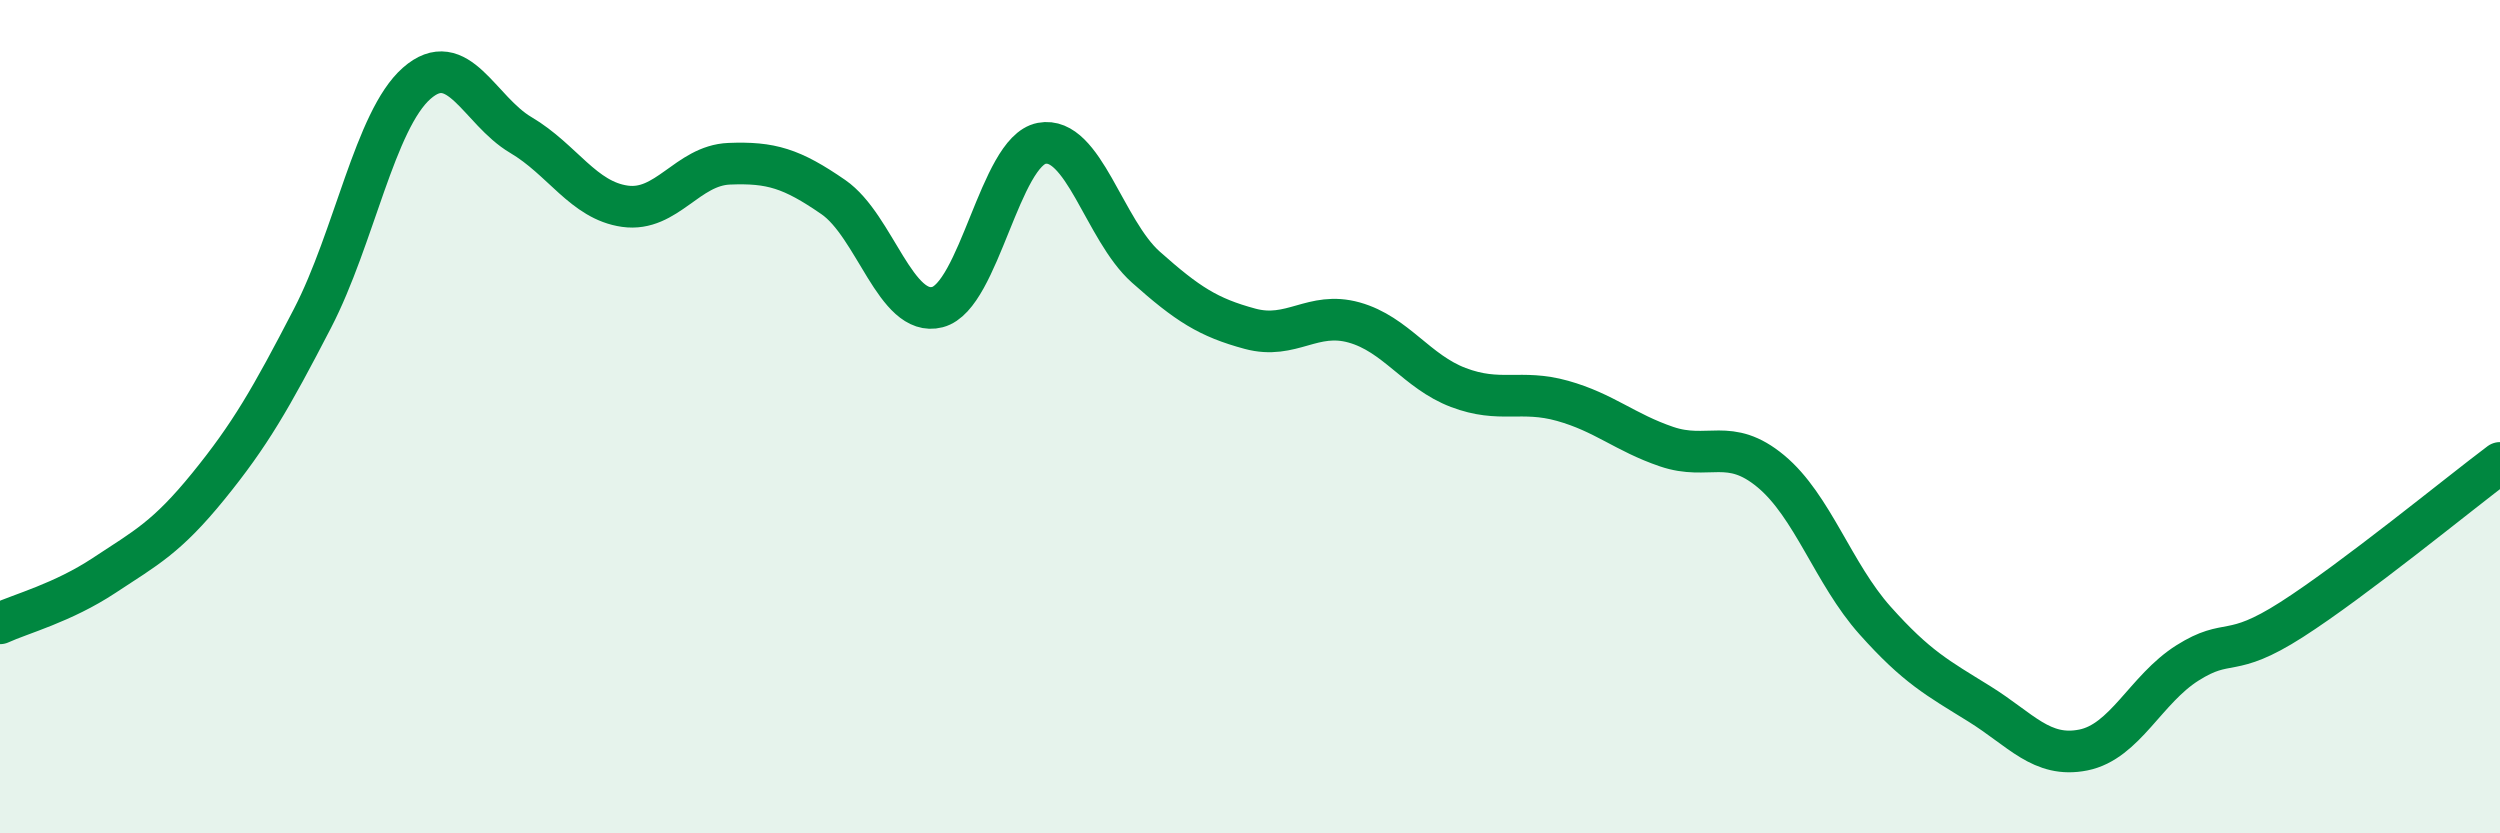 
    <svg width="60" height="20" viewBox="0 0 60 20" xmlns="http://www.w3.org/2000/svg">
      <path
        d="M 0,14.96 C 0.5,14.73 1.5,14.47 2.5,13.81 C 3.5,13.15 4,12.9 5,11.67 C 6,10.44 6.5,9.57 7.5,7.64 C 8.5,5.71 9,2.88 10,2 C 11,1.12 11.5,2.65 12.5,3.24 C 13.5,3.83 14,4.81 15,4.95 C 16,5.09 16.5,3.97 17.5,3.93 C 18.5,3.89 19,4.04 20,4.73 C 21,5.42 21.5,7.63 22.5,7.37 C 23.5,7.11 24,3.63 25,3.44 C 26,3.25 26.5,5.52 27.5,6.41 C 28.5,7.3 29,7.62 30,7.89 C 31,8.16 31.5,7.46 32.5,7.74 C 33.5,8.02 34,8.92 35,9.3 C 36,9.68 36.5,9.34 37.5,9.62 C 38.5,9.9 39,10.38 40,10.72 C 41,11.06 41.5,10.48 42.5,11.31 C 43.5,12.14 44,13.77 45,14.89 C 46,16.01 46.5,16.27 47.5,16.89 C 48.5,17.51 49,18.2 50,18 C 51,17.8 51.5,16.54 52.5,15.91 C 53.5,15.28 53.5,15.83 55,14.87 C 56.5,13.91 59,11.86 60,11.11L60 20L0 20Z"
        fill="#008740"
        opacity="0.1"
        stroke-linecap="round"
        stroke-linejoin="round"
      />
      <path
        d="M 0,14.96 C 0.5,14.73 1.5,14.47 2.5,13.81 C 3.5,13.15 4,12.9 5,11.67 C 6,10.44 6.5,9.57 7.5,7.64 C 8.5,5.71 9,2.88 10,2 C 11,1.12 11.5,2.65 12.5,3.24 C 13.5,3.83 14,4.81 15,4.95 C 16,5.09 16.5,3.97 17.5,3.93 C 18.5,3.89 19,4.04 20,4.73 C 21,5.42 21.5,7.63 22.5,7.37 C 23.5,7.11 24,3.63 25,3.44 C 26,3.25 26.5,5.52 27.5,6.41 C 28.5,7.3 29,7.62 30,7.89 C 31,8.16 31.5,7.46 32.5,7.74 C 33.5,8.02 34,8.92 35,9.3 C 36,9.68 36.5,9.34 37.5,9.62 C 38.5,9.9 39,10.38 40,10.72 C 41,11.06 41.5,10.48 42.5,11.31 C 43.5,12.14 44,13.77 45,14.89 C 46,16.01 46.5,16.27 47.5,16.89 C 48.5,17.51 49,18.2 50,18 C 51,17.8 51.5,16.54 52.5,15.91 C 53.5,15.28 53.5,15.83 55,14.87 C 56.5,13.91 59,11.86 60,11.11"
        stroke="#008740"
        stroke-width="1"
        fill="none"
        stroke-linecap="round"
        stroke-linejoin="round"
      />
    </svg>
  